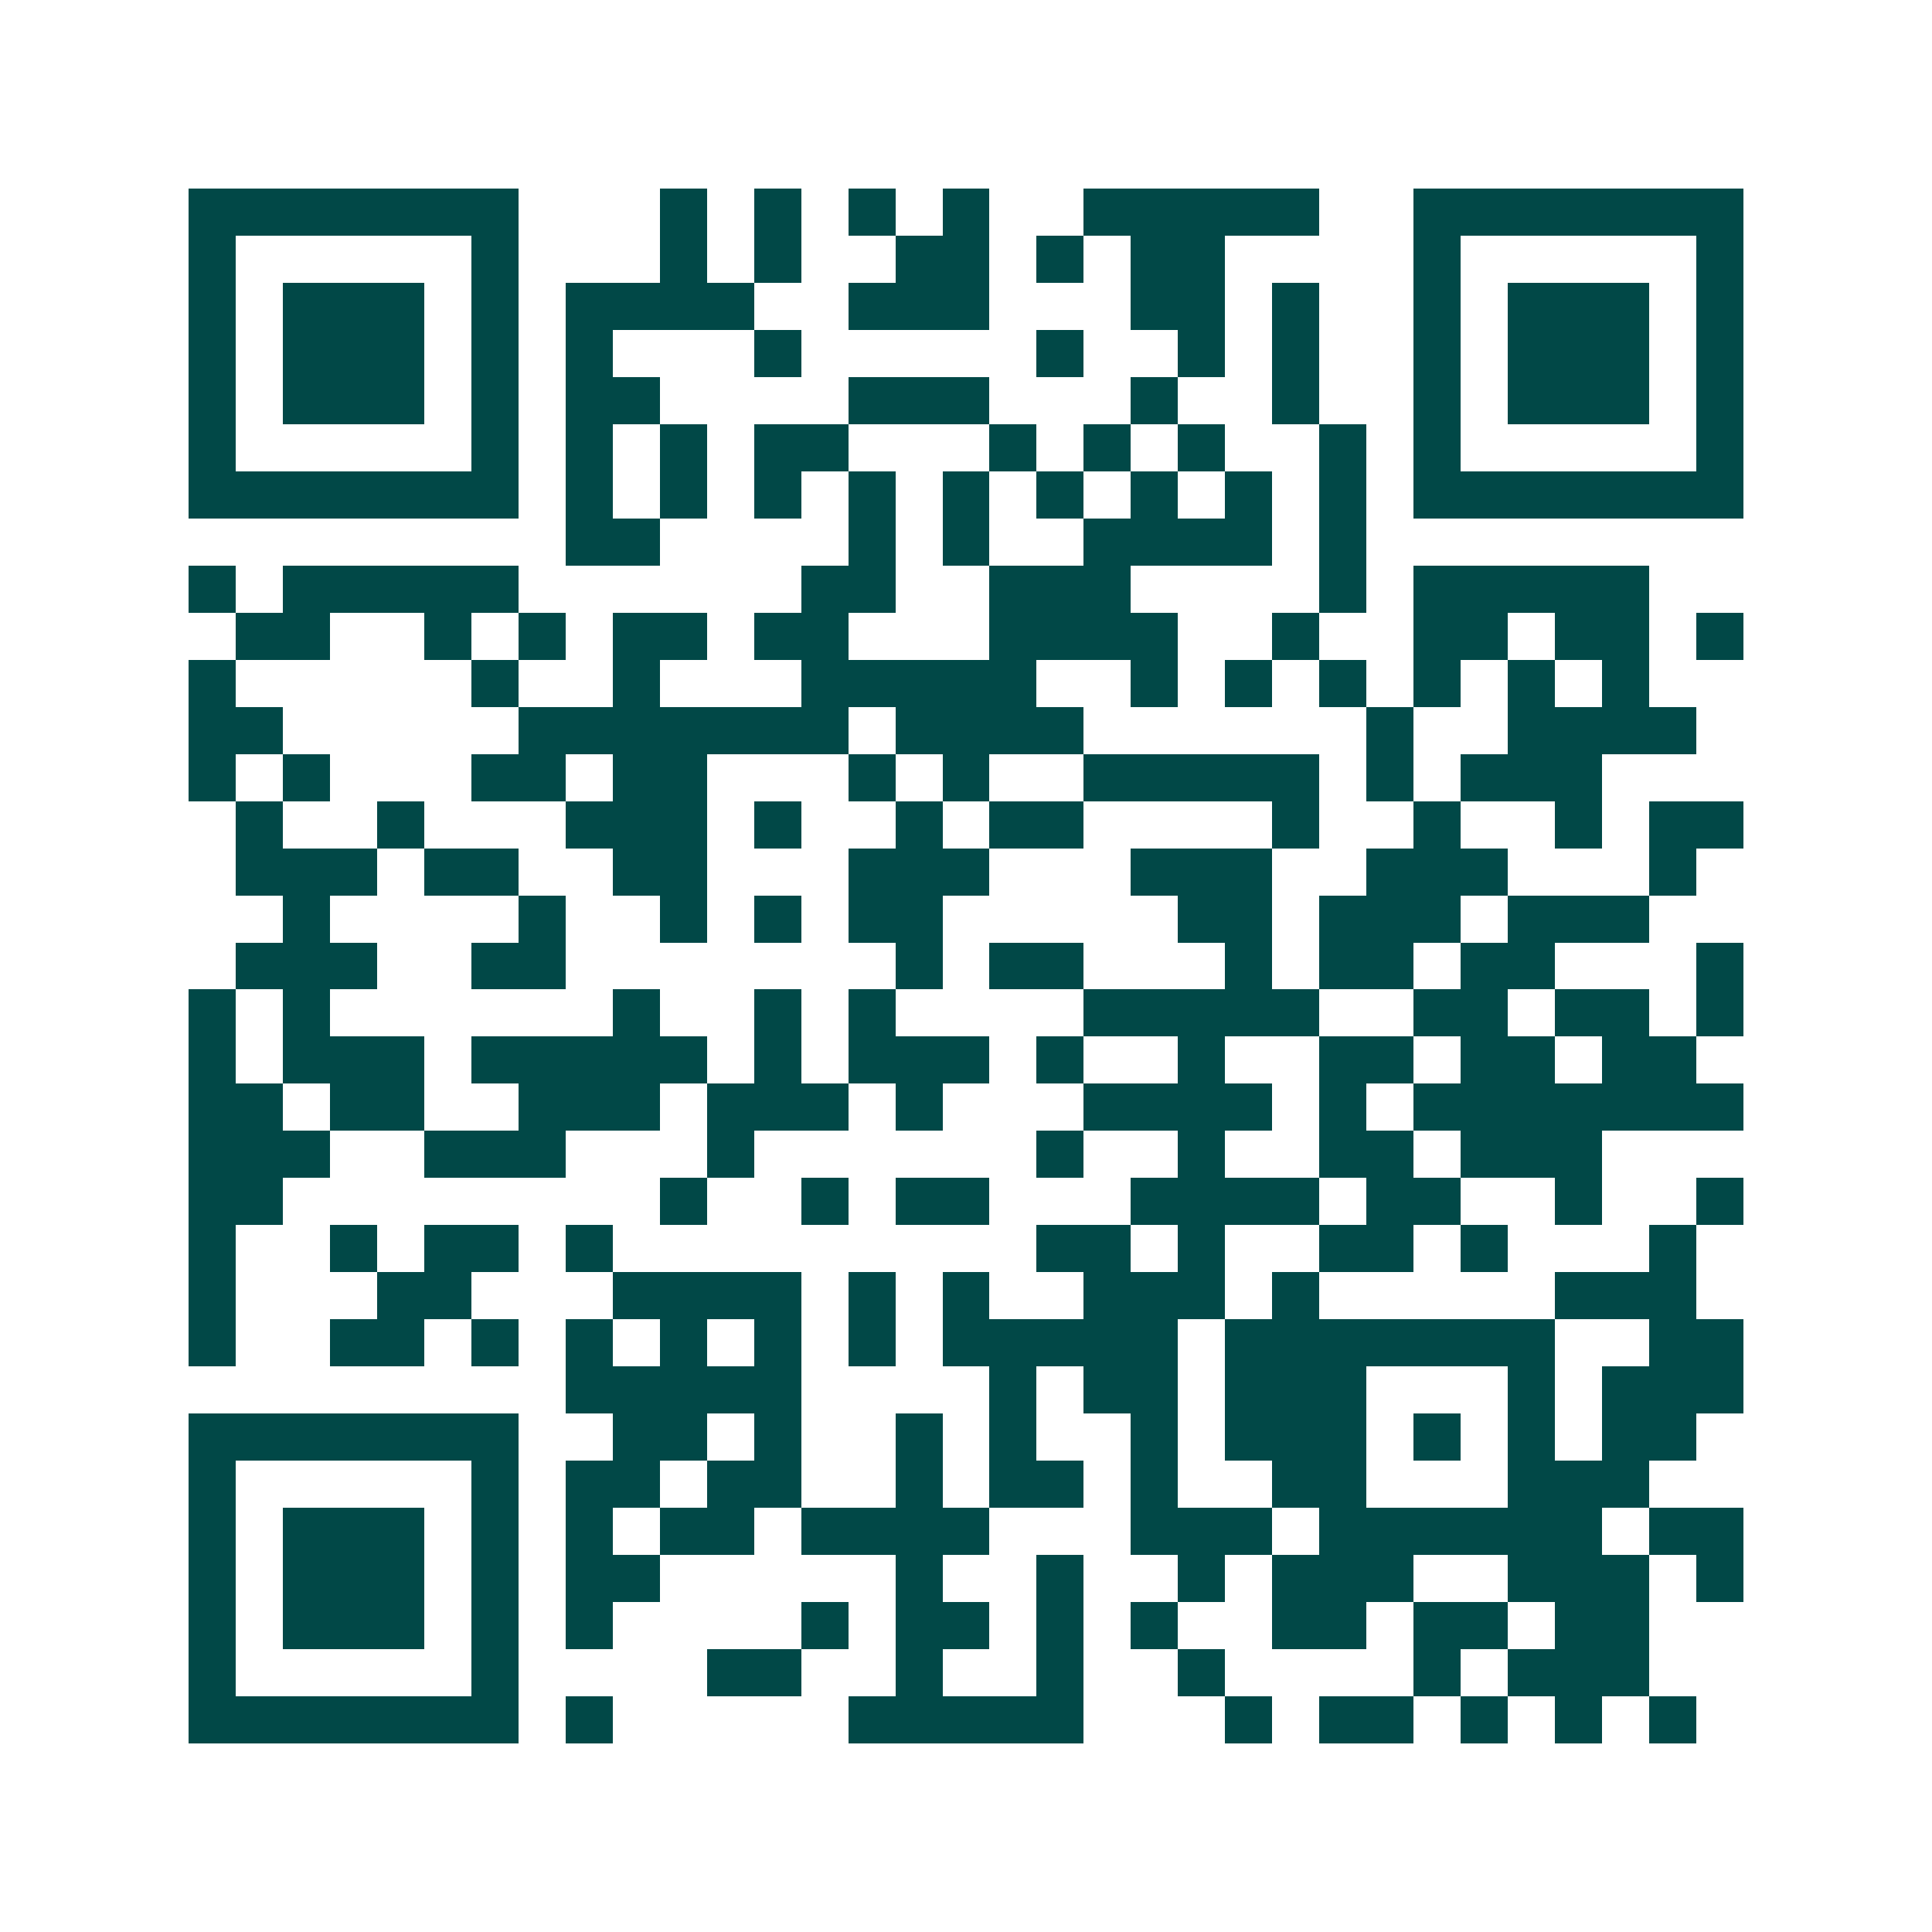 <svg xmlns="http://www.w3.org/2000/svg" width="200" height="200" viewBox="0 0 41 41" shape-rendering="crispEdges"><path fill="#ffffff" d="M0 0h41v41H0z"/><path stroke="#014847" d="M4 4.5h7m3 0h1m1 0h1m1 0h1m1 0h1m2 0h5m2 0h7M4 5.5h1m5 0h1m3 0h1m1 0h1m2 0h2m1 0h1m1 0h2m4 0h1m5 0h1M4 6.5h1m1 0h3m1 0h1m1 0h4m2 0h3m3 0h2m1 0h1m2 0h1m1 0h3m1 0h1M4 7.5h1m1 0h3m1 0h1m1 0h1m3 0h1m5 0h1m2 0h1m1 0h1m2 0h1m1 0h3m1 0h1M4 8.5h1m1 0h3m1 0h1m1 0h2m4 0h3m3 0h1m2 0h1m2 0h1m1 0h3m1 0h1M4 9.5h1m5 0h1m1 0h1m1 0h1m1 0h2m3 0h1m1 0h1m1 0h1m2 0h1m1 0h1m5 0h1M4 10.5h7m1 0h1m1 0h1m1 0h1m1 0h1m1 0h1m1 0h1m1 0h1m1 0h1m1 0h1m1 0h7M12 11.5h2m4 0h1m1 0h1m2 0h4m1 0h1M4 12.5h1m1 0h5m6 0h2m2 0h3m4 0h1m1 0h5M5 13.5h2m2 0h1m1 0h1m1 0h2m1 0h2m3 0h4m2 0h1m2 0h2m1 0h2m1 0h1M4 14.5h1m5 0h1m2 0h1m3 0h5m2 0h1m1 0h1m1 0h1m1 0h1m1 0h1m1 0h1M4 15.5h2m5 0h7m1 0h4m6 0h1m2 0h4M4 16.5h1m1 0h1m3 0h2m1 0h2m3 0h1m1 0h1m2 0h5m1 0h1m1 0h3M5 17.5h1m2 0h1m3 0h3m1 0h1m2 0h1m1 0h2m4 0h1m2 0h1m2 0h1m1 0h2M5 18.5h3m1 0h2m2 0h2m3 0h3m3 0h3m2 0h3m3 0h1M6 19.5h1m4 0h1m2 0h1m1 0h1m1 0h2m5 0h2m1 0h3m1 0h3M5 20.5h3m2 0h2m7 0h1m1 0h2m3 0h1m1 0h2m1 0h2m3 0h1M4 21.5h1m1 0h1m6 0h1m2 0h1m1 0h1m4 0h5m2 0h2m1 0h2m1 0h1M4 22.5h1m1 0h3m1 0h5m1 0h1m1 0h3m1 0h1m2 0h1m2 0h2m1 0h2m1 0h2M4 23.5h2m1 0h2m2 0h3m1 0h3m1 0h1m3 0h4m1 0h1m1 0h7M4 24.5h3m2 0h3m3 0h1m6 0h1m2 0h1m2 0h2m1 0h3M4 25.5h2m8 0h1m2 0h1m1 0h2m3 0h4m1 0h2m2 0h1m2 0h1M4 26.5h1m2 0h1m1 0h2m1 0h1m9 0h2m1 0h1m2 0h2m1 0h1m3 0h1M4 27.5h1m3 0h2m3 0h4m1 0h1m1 0h1m2 0h3m1 0h1m5 0h3M4 28.5h1m2 0h2m1 0h1m1 0h1m1 0h1m1 0h1m1 0h1m1 0h5m1 0h7m2 0h2M12 29.5h5m4 0h1m1 0h2m1 0h3m3 0h1m1 0h3M4 30.5h7m2 0h2m1 0h1m2 0h1m1 0h1m2 0h1m1 0h3m1 0h1m1 0h1m1 0h2M4 31.5h1m5 0h1m1 0h2m1 0h2m2 0h1m1 0h2m1 0h1m2 0h2m3 0h3M4 32.5h1m1 0h3m1 0h1m1 0h1m1 0h2m1 0h4m3 0h3m1 0h6m1 0h2M4 33.5h1m1 0h3m1 0h1m1 0h2m5 0h1m2 0h1m2 0h1m1 0h3m2 0h3m1 0h1M4 34.5h1m1 0h3m1 0h1m1 0h1m4 0h1m1 0h2m1 0h1m1 0h1m2 0h2m1 0h2m1 0h2M4 35.5h1m5 0h1m4 0h2m2 0h1m2 0h1m2 0h1m4 0h1m1 0h3M4 36.5h7m1 0h1m5 0h5m3 0h1m1 0h2m1 0h1m1 0h1m1 0h1"/></svg>
